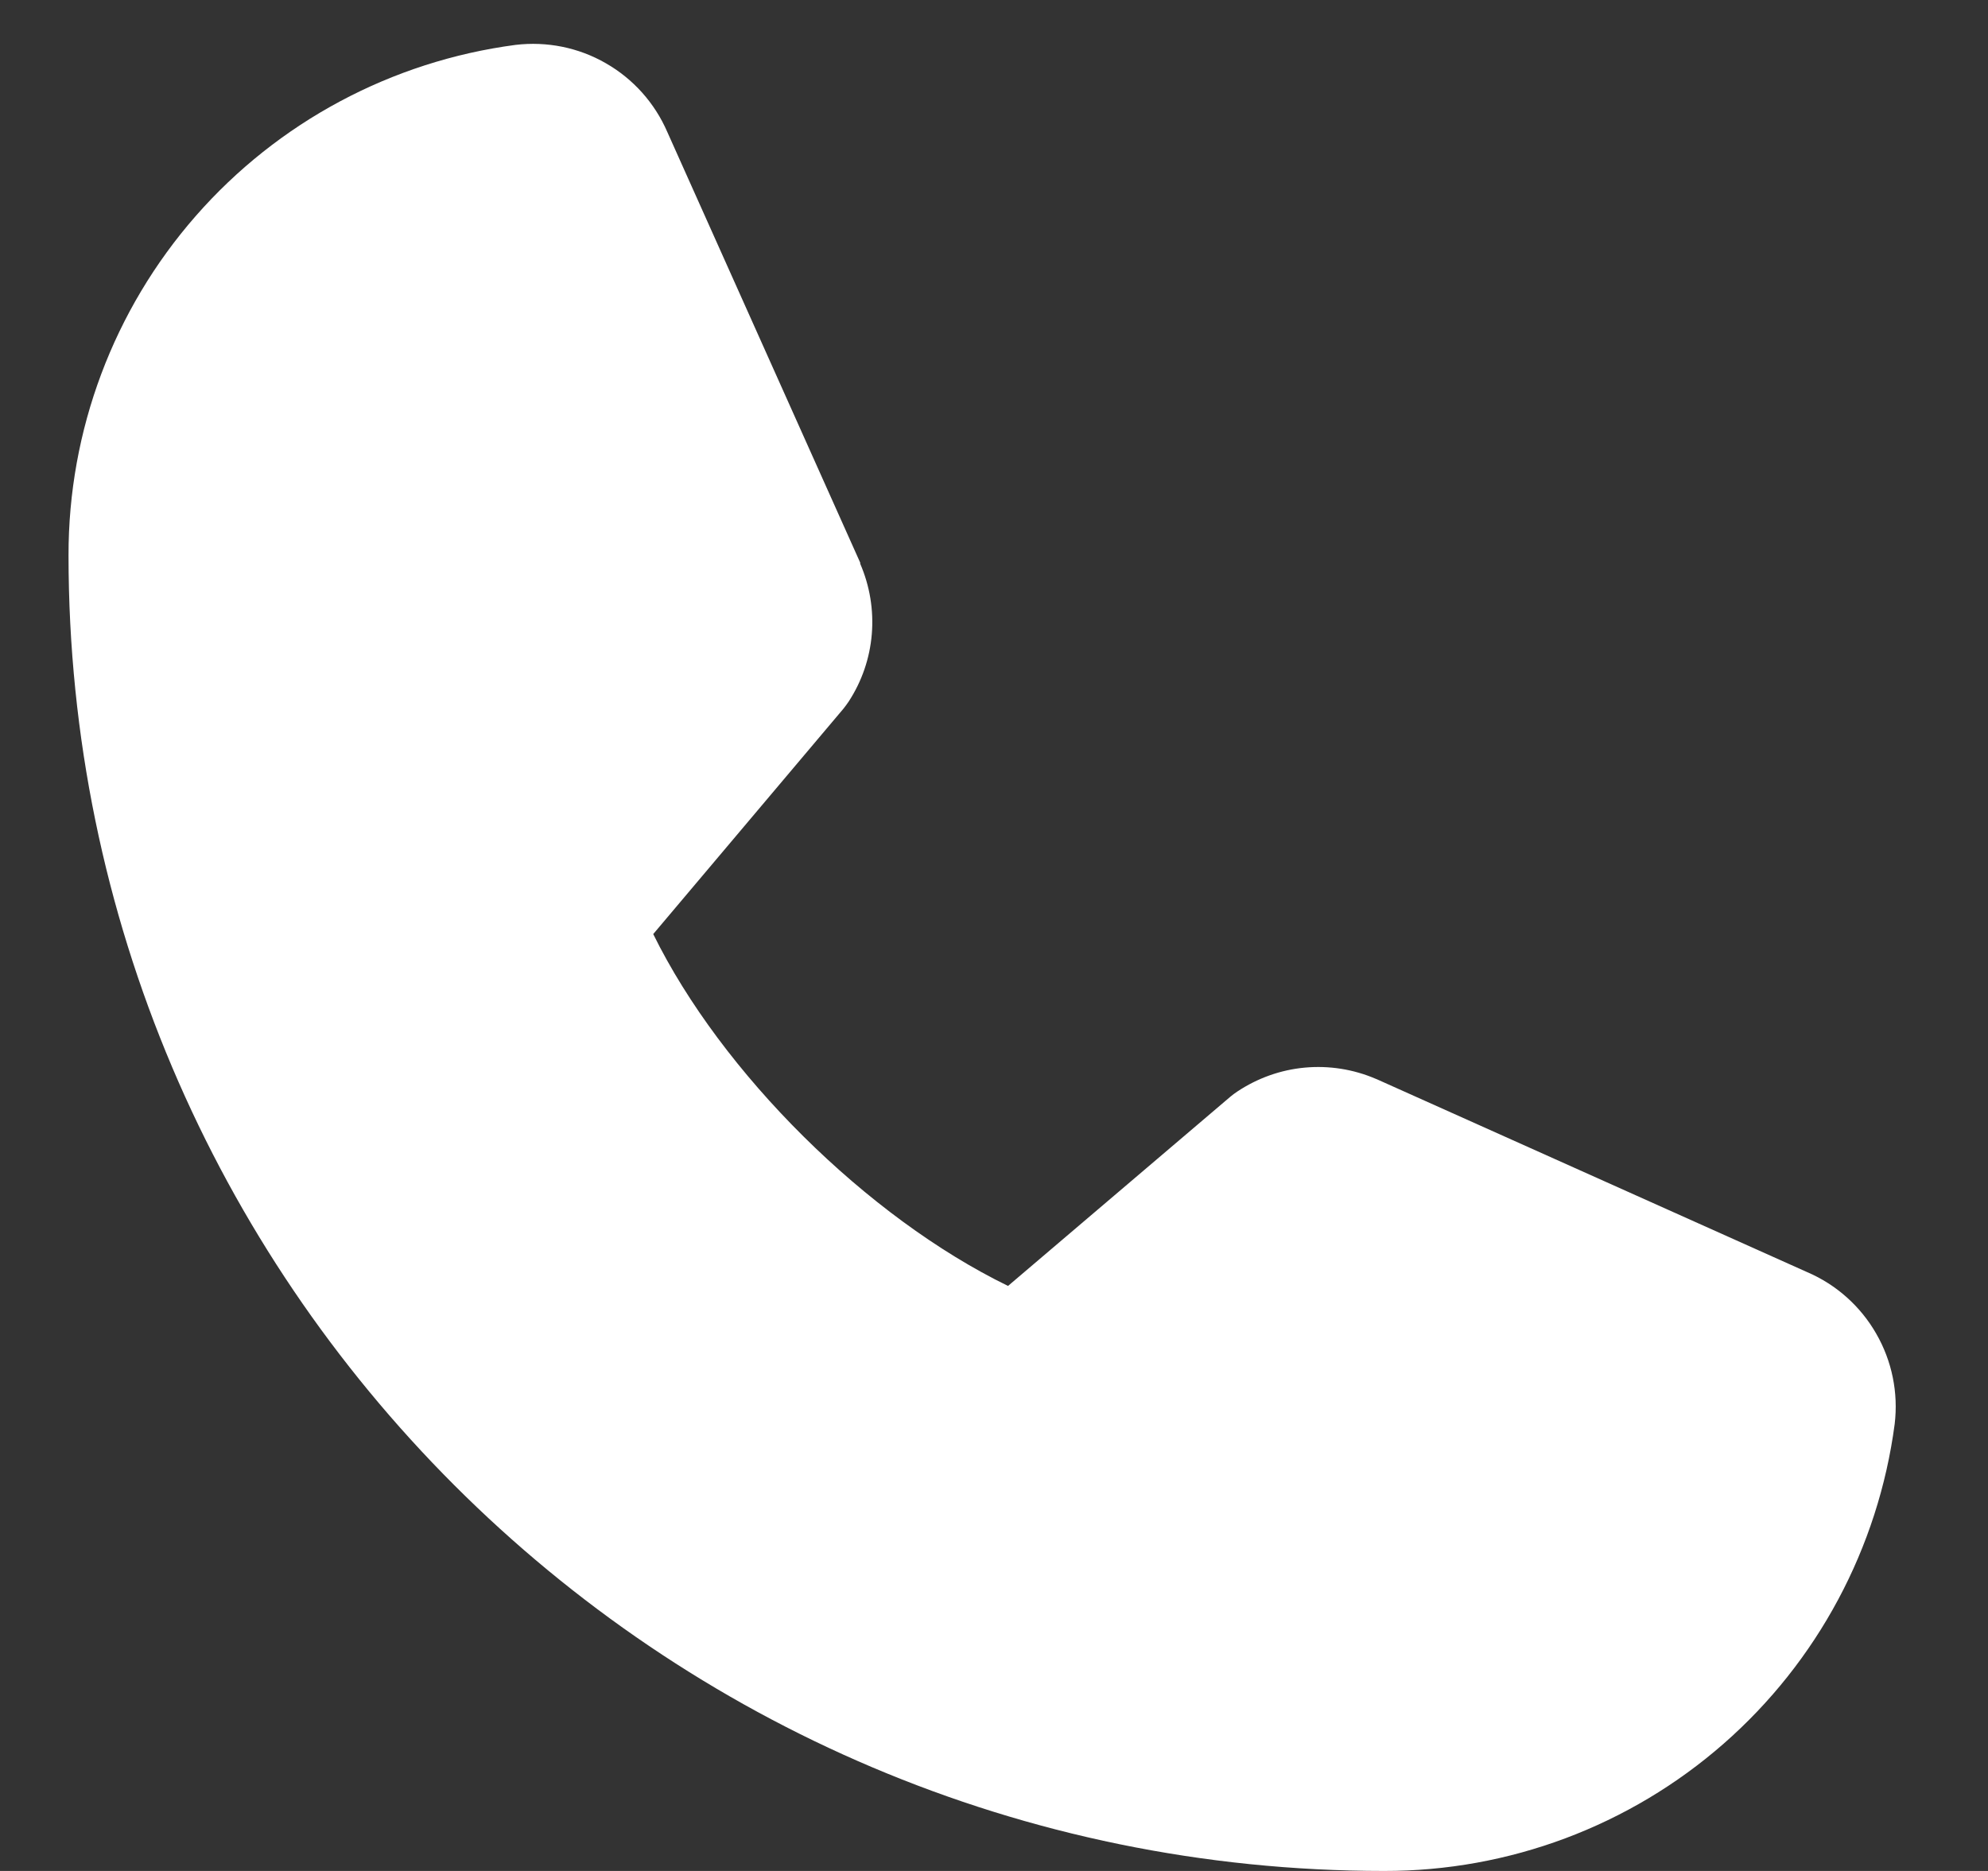 <?xml version="1.0" encoding="UTF-8"?>
<svg xmlns="http://www.w3.org/2000/svg" width="17" height="16" viewBox="0 0 17 16" fill="none">
  <rect x="0" y="0" width="17" height="16" fill="#333333" stroke="none"/>
  <path d="M16.202 12.178C16.062 13.237 15.542 14.209 14.739 14.912C13.936 15.615 12.904 16.002 11.836 16C5.633 16 0.586 10.953 0.586 4.75C0.584 3.682 0.971 2.65 1.674 1.847C2.377 1.044 3.349 0.524 4.408 0.384C4.676 0.352 4.947 0.406 5.181 0.541C5.415 0.675 5.599 0.881 5.706 1.128L7.356 4.812V4.821C7.438 5.011 7.472 5.217 7.455 5.423C7.438 5.629 7.37 5.827 7.257 6C7.243 6.021 7.228 6.041 7.213 6.06L5.586 7.988C6.171 9.177 7.415 10.41 8.62 10.997L10.521 9.379C10.54 9.363 10.559 9.349 10.58 9.335C10.753 9.22 10.951 9.149 11.158 9.13C11.365 9.111 11.574 9.144 11.765 9.226L11.775 9.23L15.456 10.88C15.703 10.986 15.91 11.171 16.044 11.405C16.179 11.639 16.234 11.91 16.202 12.178Z" fill="white"></path>
</svg>
